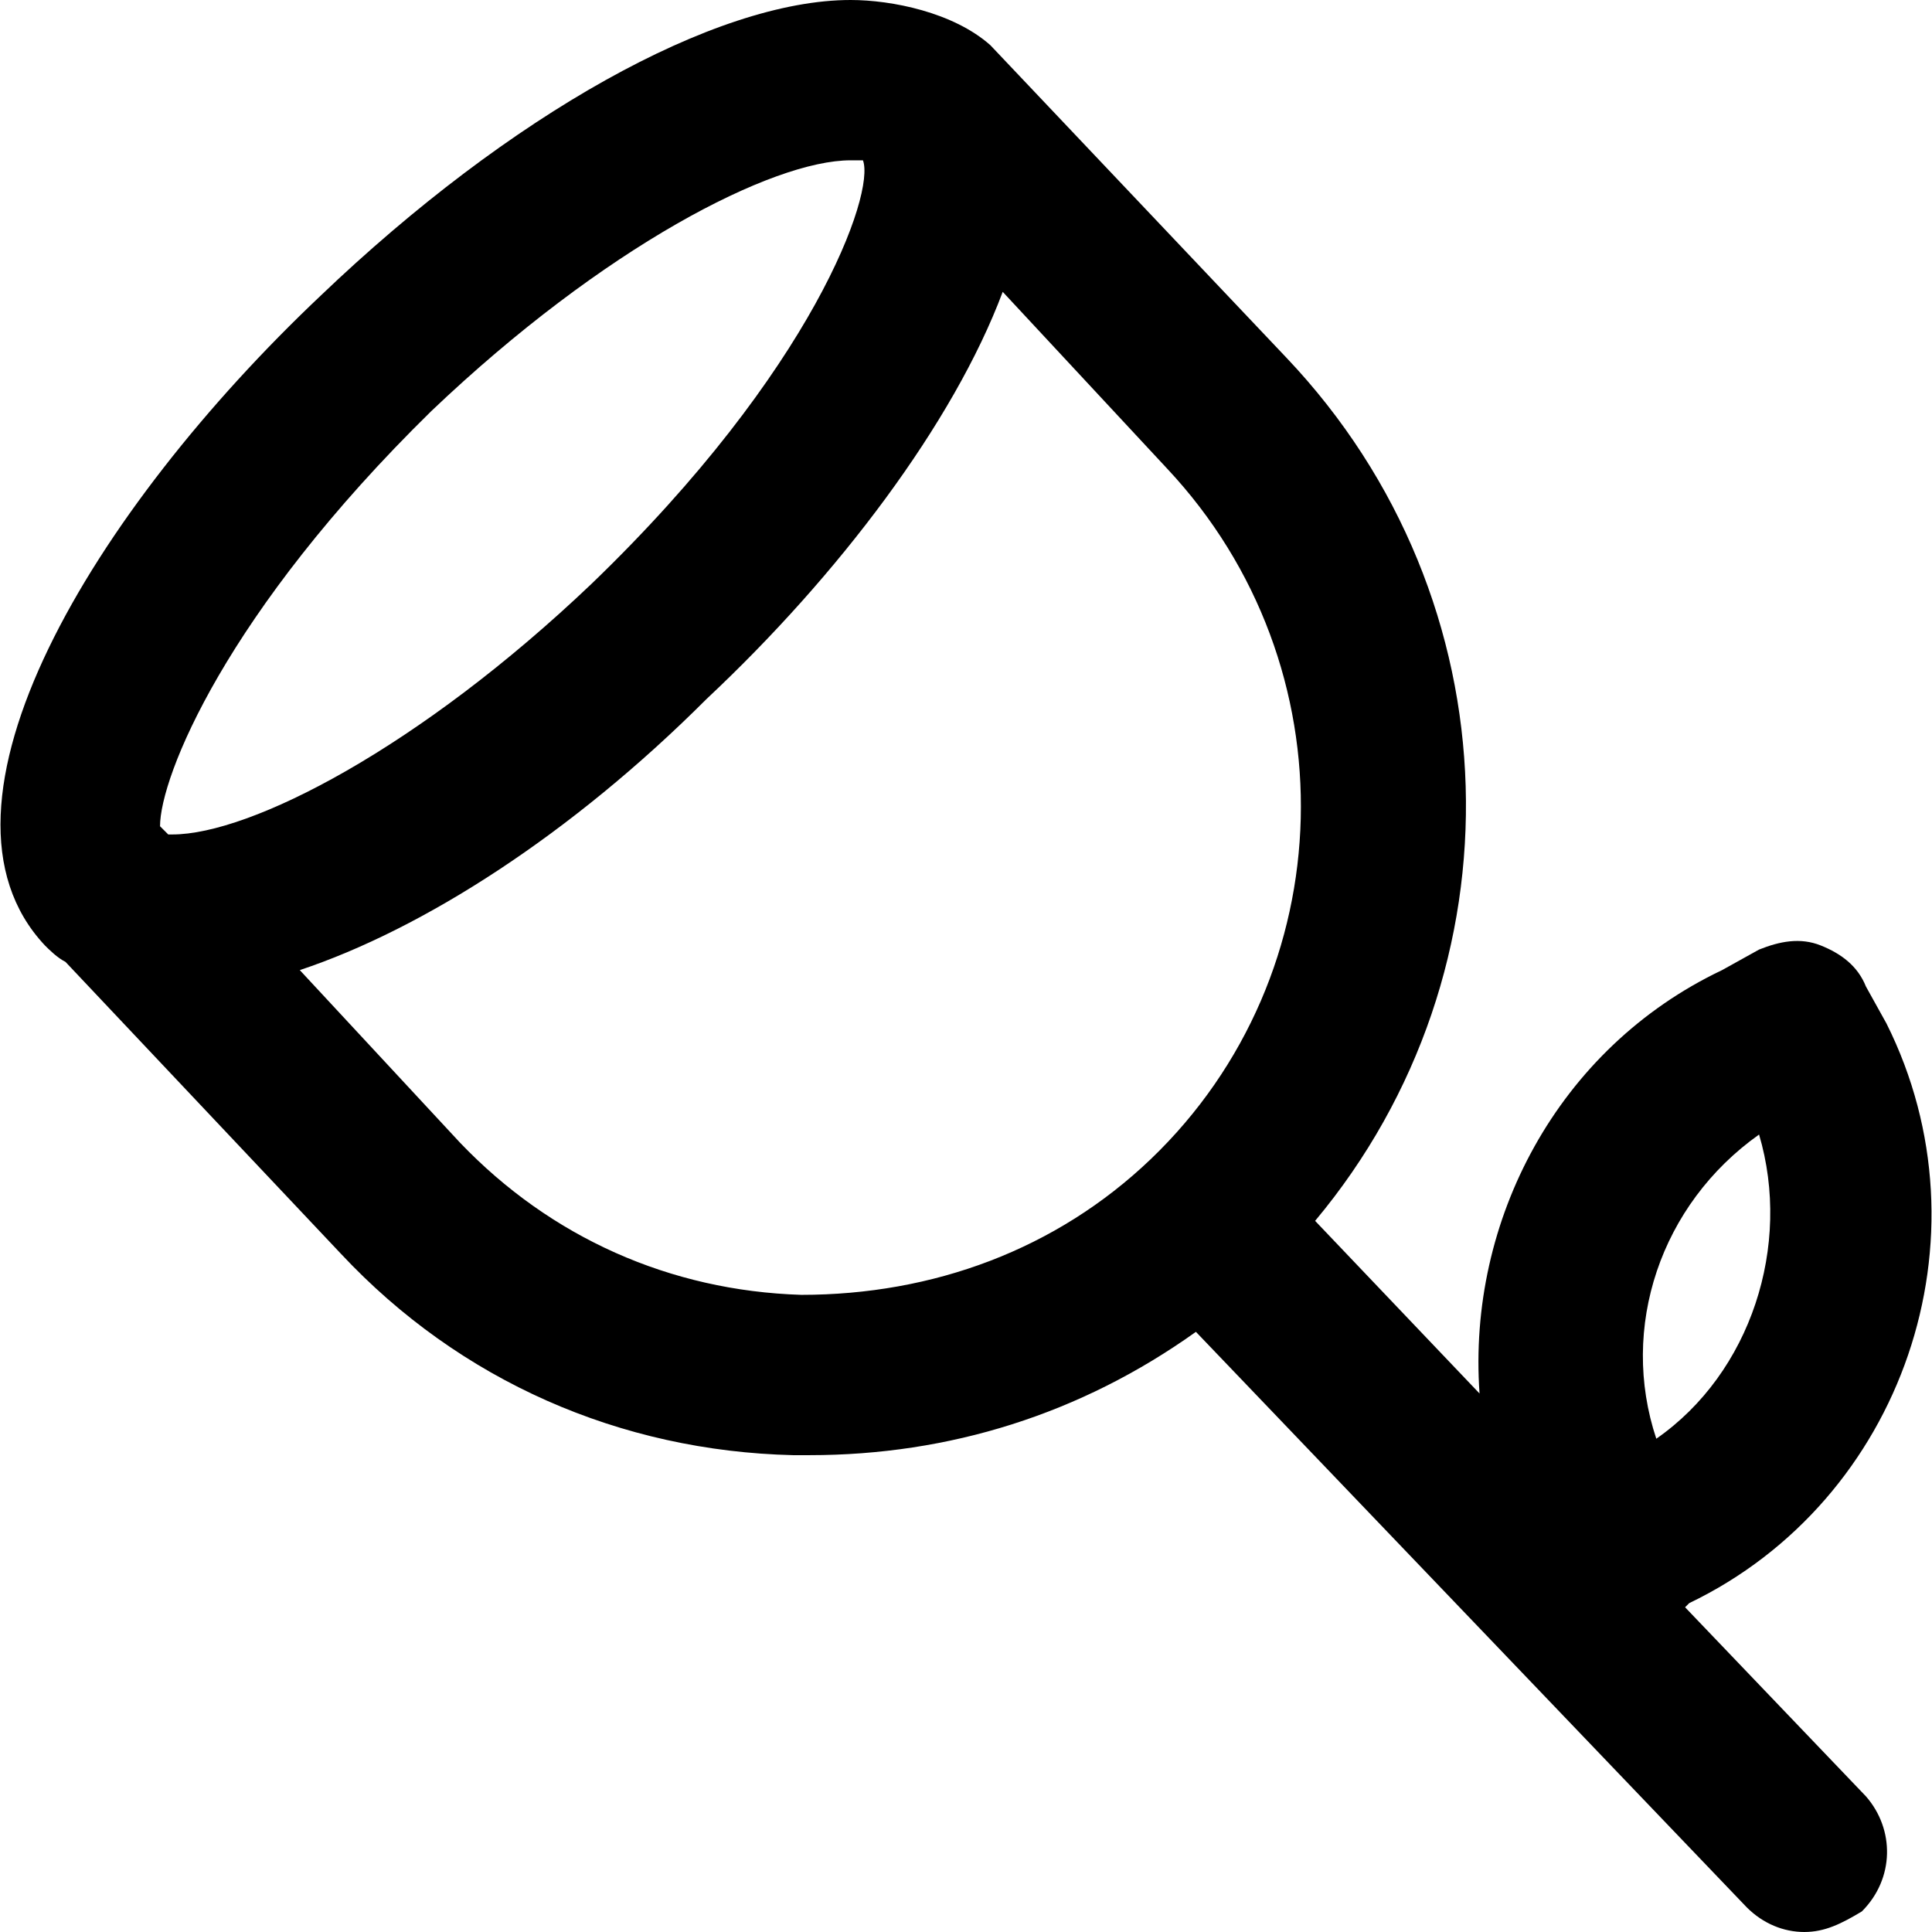 <?xml version="1.0" encoding="iso-8859-1"?>
<!-- Generator: Adobe Illustrator 19.0.0, SVG Export Plug-In . SVG Version: 6.00 Build 0)  -->
<svg version="1.1" id="Layer_1" xmlns="http://www.w3.org/2000/svg" xmlns:xlink="http://www.w3.org/1999/xlink" x="0px" y="0px"
	 viewBox="0 0 501.333 501.333" style="enable-background:new 0 0 501.333 501.333;" xml:space="preserve">
<g>
	<g>
		<path d="M437.26,417.067l1.067-1.067c55.467-26.667,78.933-94.933,51.2-150.4l-5.333-9.6c-2.133-5.333-6.4-8.533-11.733-10.667
			c-5.333-2.133-10.667-1.067-16,1.067l-9.6,5.333C404.193,272,380.726,316.8,383.926,361.6l-42.667-44.8
			c54.4-65.067,52.267-161.067-7.467-224l-76.8-81.067C247.393,3.2,231.393,0,220.726,0c-35.2,0-88.533,29.867-137.6,76.8
			C24.46,132.267-22.474,209.067,11.66,245.333c1.067,1.067,3.2,3.2,5.333,4.267l71.467,75.733
			c30.933,33.067,72.533,51.2,117.333,52.267c1.067,0,3.2,0,4.267,0c36.267,0,70.4-10.667,100.267-32l142.933,149.333
			c4.267,4.267,9.6,6.4,14.933,6.4c5.333,0,9.6-2.133,14.933-5.333c8.533-8.533,8.533-21.333,1.067-29.867L437.26,417.067z
			 M43.66,216.534c-1.067-1.067-2.133-2.133-2.133-2.133c0-12.8,17.067-55.467,70.4-107.733C156.727,64,200.46,41.6,220.727,41.6
			c2.133,0,3.2,0,3.2,0c3.2,8.533-12.8,54.4-70.4,109.867c-44.8,42.667-88.533,65.067-108.8,65.067
			C44.727,216.534,43.66,216.534,43.66,216.534z M298.593,300.8C274.06,324.267,242.06,336,207.926,336
			c-34.133-1.067-65.067-14.933-88.533-39.467l-41.6-44.8c32-10.667,70.4-35.2,105.6-70.4c34.133-32,64-71.467,76.8-105.6
			L302.86,121.6C350.86,172.8,348.727,252.8,298.593,300.8z M456.46,294.4c8.533,28.8-2.133,61.867-26.667,78.933
			C420.193,344.534,430.86,312.534,456.46,294.4z"/>
	</g>
</g>
<g>
</g>
<g>
</g>
<g>
</g>
<g>
</g>
<g>
</g>
<g>
</g>
<g>
</g>
<g>
</g>
<g>
</g>
<g>
</g>
<g>
</g>
<g>
</g>
<g>
</g>
<g>
</g>
<g>
</g>
</svg>
